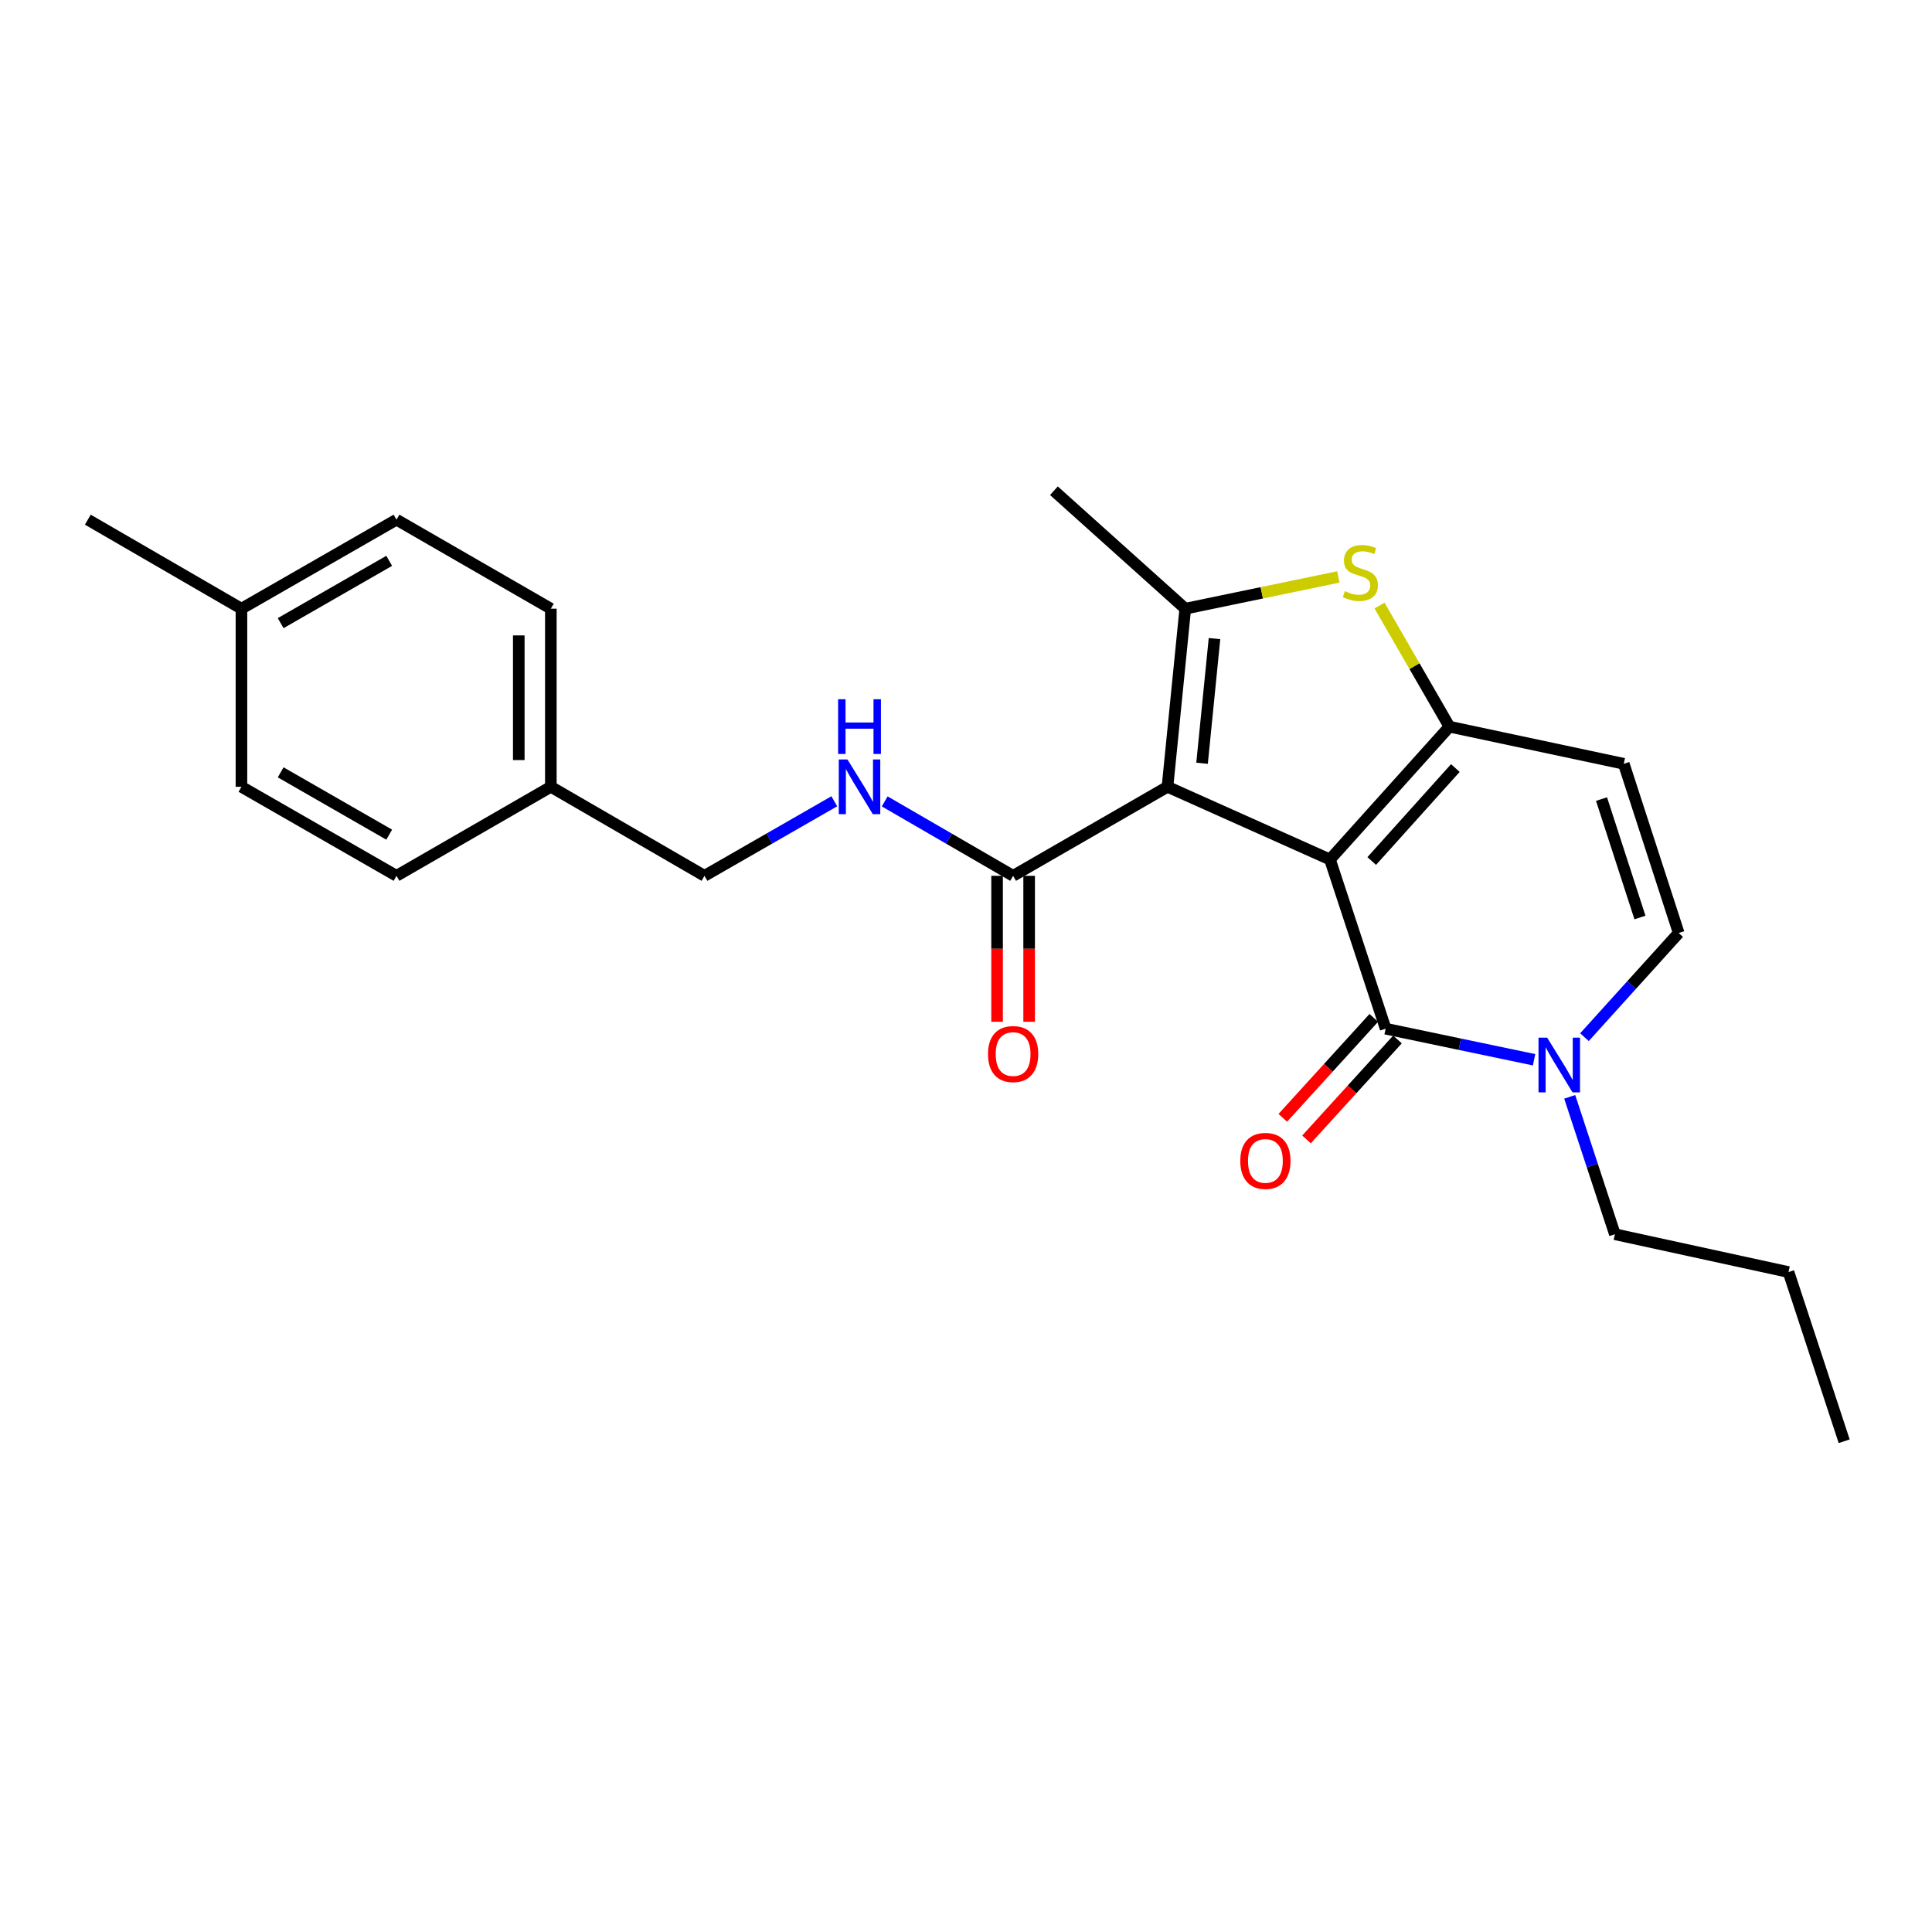 <?xml version='1.0' encoding='iso-8859-1'?>
<svg version='1.1' baseProfile='full'
              xmlns='http://www.w3.org/2000/svg'
                      xmlns:rdkit='http://www.rdkit.org/xml'
                      xmlns:xlink='http://www.w3.org/1999/xlink'
                  xml:space='preserve'
width='1000px' height='1000px' viewBox='0 0 1000 1000'>
<!-- END OF HEADER -->
<rect style='opacity:1.0;fill:#FFFFFF;stroke:none' width='1000' height='1000' x='0' y='0'> </rect>
<path class='bond-0' d='M 688.39,444.877 L 604.29,407.243' style='fill:none;fill-rule:evenodd;stroke:#000000;stroke-width:6px;stroke-linecap:butt;stroke-linejoin:miter;stroke-opacity:1' />
<path class='bond-1' d='M 688.39,444.877 L 750.224,376.128' style='fill:none;fill-rule:evenodd;stroke:#000000;stroke-width:6px;stroke-linecap:butt;stroke-linejoin:miter;stroke-opacity:1' />
<path class='bond-1' d='M 710.003,445.662 L 753.288,397.538' style='fill:none;fill-rule:evenodd;stroke:#000000;stroke-width:6px;stroke-linecap:butt;stroke-linejoin:miter;stroke-opacity:1' />
<path class='bond-2' d='M 688.39,444.877 L 717.201,532.443' style='fill:none;fill-rule:evenodd;stroke:#000000;stroke-width:6px;stroke-linecap:butt;stroke-linejoin:miter;stroke-opacity:1' />
<path class='bond-3' d='M 604.29,407.243 L 613.491,315.058' style='fill:none;fill-rule:evenodd;stroke:#000000;stroke-width:6px;stroke-linecap:butt;stroke-linejoin:miter;stroke-opacity:1' />
<path class='bond-3' d='M 622.183,395.064 L 628.624,330.534' style='fill:none;fill-rule:evenodd;stroke:#000000;stroke-width:6px;stroke-linecap:butt;stroke-linejoin:miter;stroke-opacity:1' />
<path class='bond-7' d='M 604.29,407.243 L 524.385,453.322' style='fill:none;fill-rule:evenodd;stroke:#000000;stroke-width:6px;stroke-linecap:butt;stroke-linejoin:miter;stroke-opacity:1' />
<path class='bond-4' d='M 750.224,376.128 L 732.131,344.782' style='fill:none;fill-rule:evenodd;stroke:#000000;stroke-width:6px;stroke-linecap:butt;stroke-linejoin:miter;stroke-opacity:1' />
<path class='bond-4' d='M 732.131,344.782 L 714.038,313.436' style='fill:none;fill-rule:evenodd;stroke:#CCCC00;stroke-width:6px;stroke-linecap:butt;stroke-linejoin:miter;stroke-opacity:1' />
<path class='bond-6' d='M 750.224,376.128 L 840.464,395.341' style='fill:none;fill-rule:evenodd;stroke:#000000;stroke-width:6px;stroke-linecap:butt;stroke-linejoin:miter;stroke-opacity:1' />
<path class='bond-5' d='M 717.201,532.443 L 755.618,540.487' style='fill:none;fill-rule:evenodd;stroke:#000000;stroke-width:6px;stroke-linecap:butt;stroke-linejoin:miter;stroke-opacity:1' />
<path class='bond-5' d='M 755.618,540.487 L 794.036,548.531' style='fill:none;fill-rule:evenodd;stroke:#0000FF;stroke-width:6px;stroke-linecap:butt;stroke-linejoin:miter;stroke-opacity:1' />
<path class='bond-10' d='M 711.065,526.858 L 687.519,552.723' style='fill:none;fill-rule:evenodd;stroke:#000000;stroke-width:6px;stroke-linecap:butt;stroke-linejoin:miter;stroke-opacity:1' />
<path class='bond-10' d='M 687.519,552.723 L 663.973,578.588' style='fill:none;fill-rule:evenodd;stroke:#FF0000;stroke-width:6px;stroke-linecap:butt;stroke-linejoin:miter;stroke-opacity:1' />
<path class='bond-10' d='M 723.336,538.029 L 699.791,563.894' style='fill:none;fill-rule:evenodd;stroke:#000000;stroke-width:6px;stroke-linecap:butt;stroke-linejoin:miter;stroke-opacity:1' />
<path class='bond-10' d='M 699.791,563.894 L 676.245,589.76' style='fill:none;fill-rule:evenodd;stroke:#FF0000;stroke-width:6px;stroke-linecap:butt;stroke-linejoin:miter;stroke-opacity:1' />
<path class='bond-13' d='M 613.491,315.058 L 545.507,254.007' style='fill:none;fill-rule:evenodd;stroke:#000000;stroke-width:6px;stroke-linecap:butt;stroke-linejoin:miter;stroke-opacity:1' />
<path class='bond-24' d='M 613.491,315.058 L 653.108,306.837' style='fill:none;fill-rule:evenodd;stroke:#000000;stroke-width:6px;stroke-linecap:butt;stroke-linejoin:miter;stroke-opacity:1' />
<path class='bond-24' d='M 653.108,306.837 L 692.724,298.615' style='fill:none;fill-rule:evenodd;stroke:#CCCC00;stroke-width:6px;stroke-linecap:butt;stroke-linejoin:miter;stroke-opacity:1' />
<path class='bond-8' d='M 820.115,536.839 L 844.502,509.878' style='fill:none;fill-rule:evenodd;stroke:#0000FF;stroke-width:6px;stroke-linecap:butt;stroke-linejoin:miter;stroke-opacity:1' />
<path class='bond-8' d='M 844.502,509.878 L 868.888,482.916' style='fill:none;fill-rule:evenodd;stroke:#000000;stroke-width:6px;stroke-linecap:butt;stroke-linejoin:miter;stroke-opacity:1' />
<path class='bond-16' d='M 812.485,567.725 L 824.174,603.28' style='fill:none;fill-rule:evenodd;stroke:#0000FF;stroke-width:6px;stroke-linecap:butt;stroke-linejoin:miter;stroke-opacity:1' />
<path class='bond-16' d='M 824.174,603.28 L 835.864,638.835' style='fill:none;fill-rule:evenodd;stroke:#000000;stroke-width:6px;stroke-linecap:butt;stroke-linejoin:miter;stroke-opacity:1' />
<path class='bond-25' d='M 840.464,395.341 L 868.888,482.916' style='fill:none;fill-rule:evenodd;stroke:#000000;stroke-width:6px;stroke-linecap:butt;stroke-linejoin:miter;stroke-opacity:1' />
<path class='bond-25' d='M 828.943,413.6 L 848.84,474.903' style='fill:none;fill-rule:evenodd;stroke:#000000;stroke-width:6px;stroke-linecap:butt;stroke-linejoin:miter;stroke-opacity:1' />
<path class='bond-9' d='M 524.385,453.322 L 491.154,434.061' style='fill:none;fill-rule:evenodd;stroke:#000000;stroke-width:6px;stroke-linecap:butt;stroke-linejoin:miter;stroke-opacity:1' />
<path class='bond-9' d='M 491.154,434.061 L 457.923,414.8' style='fill:none;fill-rule:evenodd;stroke:#0000FF;stroke-width:6px;stroke-linecap:butt;stroke-linejoin:miter;stroke-opacity:1' />
<path class='bond-11' d='M 516.088,453.322 L 516.088,491.098' style='fill:none;fill-rule:evenodd;stroke:#000000;stroke-width:6px;stroke-linecap:butt;stroke-linejoin:miter;stroke-opacity:1' />
<path class='bond-11' d='M 516.088,491.098 L 516.088,528.873' style='fill:none;fill-rule:evenodd;stroke:#FF0000;stroke-width:6px;stroke-linecap:butt;stroke-linejoin:miter;stroke-opacity:1' />
<path class='bond-11' d='M 532.683,453.322 L 532.683,491.098' style='fill:none;fill-rule:evenodd;stroke:#000000;stroke-width:6px;stroke-linecap:butt;stroke-linejoin:miter;stroke-opacity:1' />
<path class='bond-11' d='M 532.683,491.098 L 532.683,528.873' style='fill:none;fill-rule:evenodd;stroke:#FF0000;stroke-width:6px;stroke-linecap:butt;stroke-linejoin:miter;stroke-opacity:1' />
<path class='bond-12' d='M 431.833,414.738 L 398.232,434.03' style='fill:none;fill-rule:evenodd;stroke:#0000FF;stroke-width:6px;stroke-linecap:butt;stroke-linejoin:miter;stroke-opacity:1' />
<path class='bond-12' d='M 398.232,434.03 L 364.631,453.322' style='fill:none;fill-rule:evenodd;stroke:#000000;stroke-width:6px;stroke-linecap:butt;stroke-linejoin:miter;stroke-opacity:1' />
<path class='bond-14' d='M 364.631,453.322 L 285.114,407.243' style='fill:none;fill-rule:evenodd;stroke:#000000;stroke-width:6px;stroke-linecap:butt;stroke-linejoin:miter;stroke-opacity:1' />
<path class='bond-17' d='M 285.114,407.243 L 205.227,453.322' style='fill:none;fill-rule:evenodd;stroke:#000000;stroke-width:6px;stroke-linecap:butt;stroke-linejoin:miter;stroke-opacity:1' />
<path class='bond-18' d='M 285.114,407.243 L 285.114,315.058' style='fill:none;fill-rule:evenodd;stroke:#000000;stroke-width:6px;stroke-linecap:butt;stroke-linejoin:miter;stroke-opacity:1' />
<path class='bond-18' d='M 268.519,393.416 L 268.519,328.886' style='fill:none;fill-rule:evenodd;stroke:#000000;stroke-width:6px;stroke-linecap:butt;stroke-linejoin:miter;stroke-opacity:1' />
<path class='bond-15' d='M 124.972,315.058 L 205.227,268.98' style='fill:none;fill-rule:evenodd;stroke:#000000;stroke-width:6px;stroke-linecap:butt;stroke-linejoin:miter;stroke-opacity:1' />
<path class='bond-15' d='M 145.273,322.538 L 201.452,290.283' style='fill:none;fill-rule:evenodd;stroke:#000000;stroke-width:6px;stroke-linecap:butt;stroke-linejoin:miter;stroke-opacity:1' />
<path class='bond-21' d='M 124.972,315.058 L 45.455,268.98' style='fill:none;fill-rule:evenodd;stroke:#000000;stroke-width:6px;stroke-linecap:butt;stroke-linejoin:miter;stroke-opacity:1' />
<path class='bond-26' d='M 124.972,315.058 L 124.972,407.243' style='fill:none;fill-rule:evenodd;stroke:#000000;stroke-width:6px;stroke-linecap:butt;stroke-linejoin:miter;stroke-opacity:1' />
<path class='bond-22' d='M 835.864,638.835 L 925.735,658.417' style='fill:none;fill-rule:evenodd;stroke:#000000;stroke-width:6px;stroke-linecap:butt;stroke-linejoin:miter;stroke-opacity:1' />
<path class='bond-19' d='M 205.227,453.322 L 124.972,407.243' style='fill:none;fill-rule:evenodd;stroke:#000000;stroke-width:6px;stroke-linecap:butt;stroke-linejoin:miter;stroke-opacity:1' />
<path class='bond-19' d='M 201.452,432.019 L 145.273,399.764' style='fill:none;fill-rule:evenodd;stroke:#000000;stroke-width:6px;stroke-linecap:butt;stroke-linejoin:miter;stroke-opacity:1' />
<path class='bond-20' d='M 285.114,315.058 L 205.227,268.98' style='fill:none;fill-rule:evenodd;stroke:#000000;stroke-width:6px;stroke-linecap:butt;stroke-linejoin:miter;stroke-opacity:1' />
<path class='bond-23' d='M 925.735,658.417 L 954.545,745.993' style='fill:none;fill-rule:evenodd;stroke:#000000;stroke-width:6px;stroke-linecap:butt;stroke-linejoin:miter;stroke-opacity:1' />
<path  class='atom-5' d='M 696.118 305.971
Q 696.438 306.091, 697.758 306.651
Q 699.078 307.211, 700.518 307.571
Q 701.998 307.891, 703.438 307.891
Q 706.118 307.891, 707.678 306.611
Q 709.238 305.291, 709.238 303.011
Q 709.238 301.451, 708.438 300.491
Q 707.678 299.531, 706.478 299.011
Q 705.278 298.491, 703.278 297.891
Q 700.758 297.131, 699.238 296.411
Q 697.758 295.691, 696.678 294.171
Q 695.638 292.651, 695.638 290.091
Q 695.638 286.531, 698.038 284.331
Q 700.478 282.131, 705.278 282.131
Q 708.558 282.131, 712.278 283.691
L 711.358 286.771
Q 707.958 285.371, 705.398 285.371
Q 702.638 285.371, 701.118 286.531
Q 699.598 287.651, 699.638 289.611
Q 699.638 291.131, 700.398 292.051
Q 701.198 292.971, 702.318 293.491
Q 703.478 294.011, 705.398 294.611
Q 707.958 295.411, 709.478 296.211
Q 710.998 297.011, 712.078 298.651
Q 713.198 300.251, 713.198 303.011
Q 713.198 306.931, 710.558 309.051
Q 707.958 311.131, 703.598 311.131
Q 701.078 311.131, 699.158 310.571
Q 697.278 310.051, 695.038 309.131
L 696.118 305.971
' fill='#CCCC00'/>
<path  class='atom-6' d='M 800.811 537.1
L 810.091 552.1
Q 811.011 553.58, 812.491 556.26
Q 813.971 558.94, 814.051 559.1
L 814.051 537.1
L 817.811 537.1
L 817.811 565.42
L 813.931 565.42
L 803.971 549.02
Q 802.811 547.1, 801.571 544.9
Q 800.371 542.7, 800.011 542.02
L 800.011 565.42
L 796.331 565.42
L 796.331 537.1
L 800.811 537.1
' fill='#0000FF'/>
<path  class='atom-10' d='M 438.626 393.083
L 447.906 408.083
Q 448.826 409.563, 450.306 412.243
Q 451.786 414.923, 451.866 415.083
L 451.866 393.083
L 455.626 393.083
L 455.626 421.403
L 451.746 421.403
L 441.786 405.003
Q 440.626 403.083, 439.386 400.883
Q 438.186 398.683, 437.826 398.003
L 437.826 421.403
L 434.146 421.403
L 434.146 393.083
L 438.626 393.083
' fill='#0000FF'/>
<path  class='atom-10' d='M 433.806 361.931
L 437.646 361.931
L 437.646 373.971
L 452.126 373.971
L 452.126 361.931
L 455.966 361.931
L 455.966 390.251
L 452.126 390.251
L 452.126 377.171
L 437.646 377.171
L 437.646 390.251
L 433.806 390.251
L 433.806 361.931
' fill='#0000FF'/>
<path  class='atom-11' d='M 641.969 600.885
Q 641.969 594.085, 645.329 590.285
Q 648.689 586.485, 654.969 586.485
Q 661.249 586.485, 664.609 590.285
Q 667.969 594.085, 667.969 600.885
Q 667.969 607.765, 664.569 611.685
Q 661.169 615.565, 654.969 615.565
Q 648.729 615.565, 645.329 611.685
Q 641.969 607.805, 641.969 600.885
M 654.969 612.365
Q 659.289 612.365, 661.609 609.485
Q 663.969 606.565, 663.969 600.885
Q 663.969 595.325, 661.609 592.525
Q 659.289 589.685, 654.969 589.685
Q 650.649 589.685, 648.289 592.485
Q 645.969 595.285, 645.969 600.885
Q 645.969 606.605, 648.289 609.485
Q 650.649 612.365, 654.969 612.365
' fill='#FF0000'/>
<path  class='atom-12' d='M 511.385 545.578
Q 511.385 538.778, 514.745 534.978
Q 518.105 531.178, 524.385 531.178
Q 530.665 531.178, 534.025 534.978
Q 537.385 538.778, 537.385 545.578
Q 537.385 552.458, 533.985 556.378
Q 530.585 560.258, 524.385 560.258
Q 518.145 560.258, 514.745 556.378
Q 511.385 552.498, 511.385 545.578
M 524.385 557.058
Q 528.705 557.058, 531.025 554.178
Q 533.385 551.258, 533.385 545.578
Q 533.385 540.018, 531.025 537.218
Q 528.705 534.378, 524.385 534.378
Q 520.065 534.378, 517.705 537.178
Q 515.385 539.978, 515.385 545.578
Q 515.385 551.298, 517.705 554.178
Q 520.065 557.058, 524.385 557.058
' fill='#FF0000'/>
</svg>
